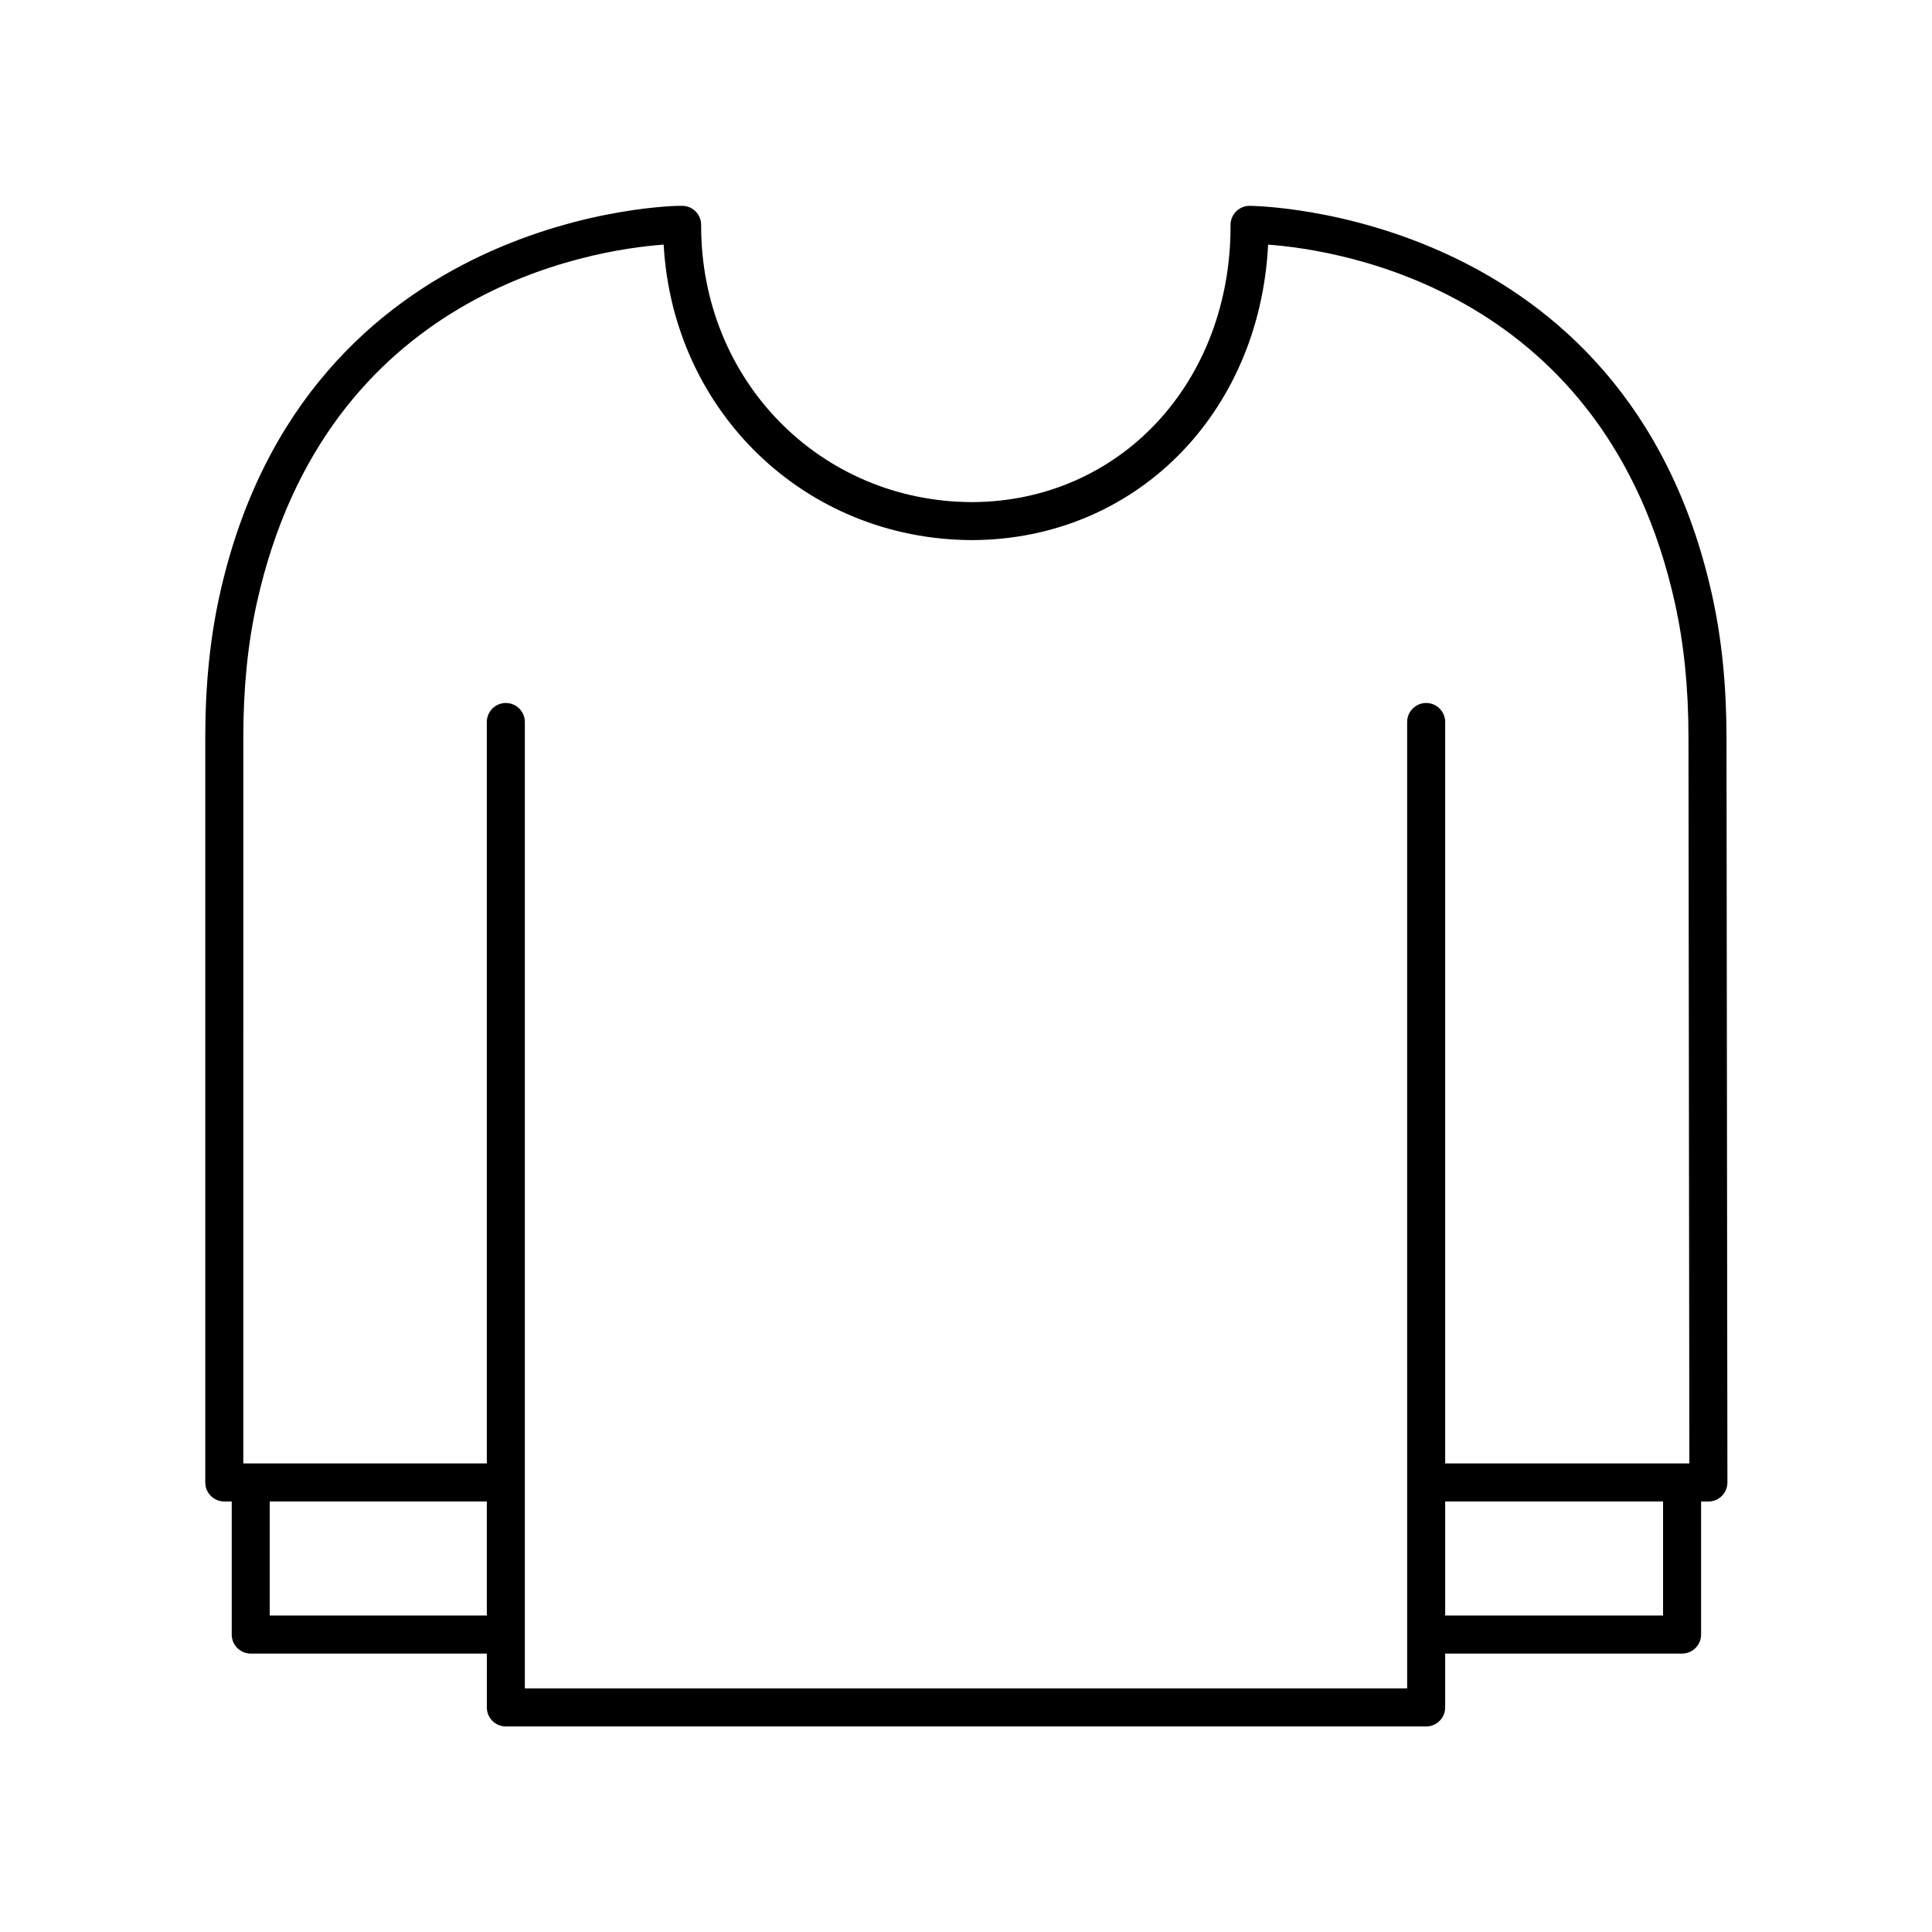 <?xml version="1.0" encoding="UTF-8"?>
<!-- Uploaded to: SVG Repo, www.svgrepo.com, Generator: SVG Repo Mixer Tools -->
<svg fill="#000000" width="800px" height="800px" version="1.1" viewBox="144 144 512 512" xmlns="http://www.w3.org/2000/svg">
 <path d="m597.71 301.67c-22.609-102.1-121.25-103.12-122.57-103.12h-0.008c-1.336 0.004-2.613 0.543-3.559 1.484-0.941 0.949-1.469 2.234-1.465 3.566 0.145 41.75-29.328 73.332-68.52 73.465-40.387-0.137-71.914-32.406-71.777-73.465 0.004-1.332-0.523-2.617-1.465-3.566-0.941-0.945-2.223-1.48-3.559-1.484-0.926-0.172-99.887 0.848-122.56 103.04-2.574 11.605-3.828 24.008-3.828 37.918v197.36c0 2.785 2.254 5.039 5.039 5.039l1.969 0.004v35.266c0 2.785 2.254 5.039 5.039 5.039h62.574l-0.004 14.273c0 2.785 2.254 5.039 5.039 5.039h243.89c2.781 0 5.039-2.254 5.039-5.039v-14.273h62.781c2.781 0 5.039-2.254 5.039-5.039v-35.266h1.938c1.34 0 2.621-0.531 3.566-1.477 0.945-0.949 1.477-2.231 1.473-3.566l-0.242-197.52c-0.02-13.797-1.27-26.125-3.828-37.676zm-382.23 270.46v-30.23h57.535v30.23zm301.43 19.309h-233.82v-256.1c0-2.785-2.254-5.039-5.039-5.039-2.781 0-5.039 2.254-5.039 5.039v196.48h-64.535l0.004-192.32c0-13.164 1.172-24.855 3.586-35.734 18.332-82.621 88.395-93.516 107.81-94.941 2.449 44.172 37.391 78.156 81.715 78.309 43.289-0.148 76.215-33.453 78.473-78.301 19.441 1.426 89.508 12.34 107.81 95.004 2.402 10.832 3.574 22.449 3.59 35.512l0.234 192.47h-64.711v-196.48c0-2.785-2.254-5.039-5.039-5.039-2.781 0-5.039 2.254-5.039 5.039zm67.82-19.309h-57.742v-30.23h57.742z"/>
</svg>